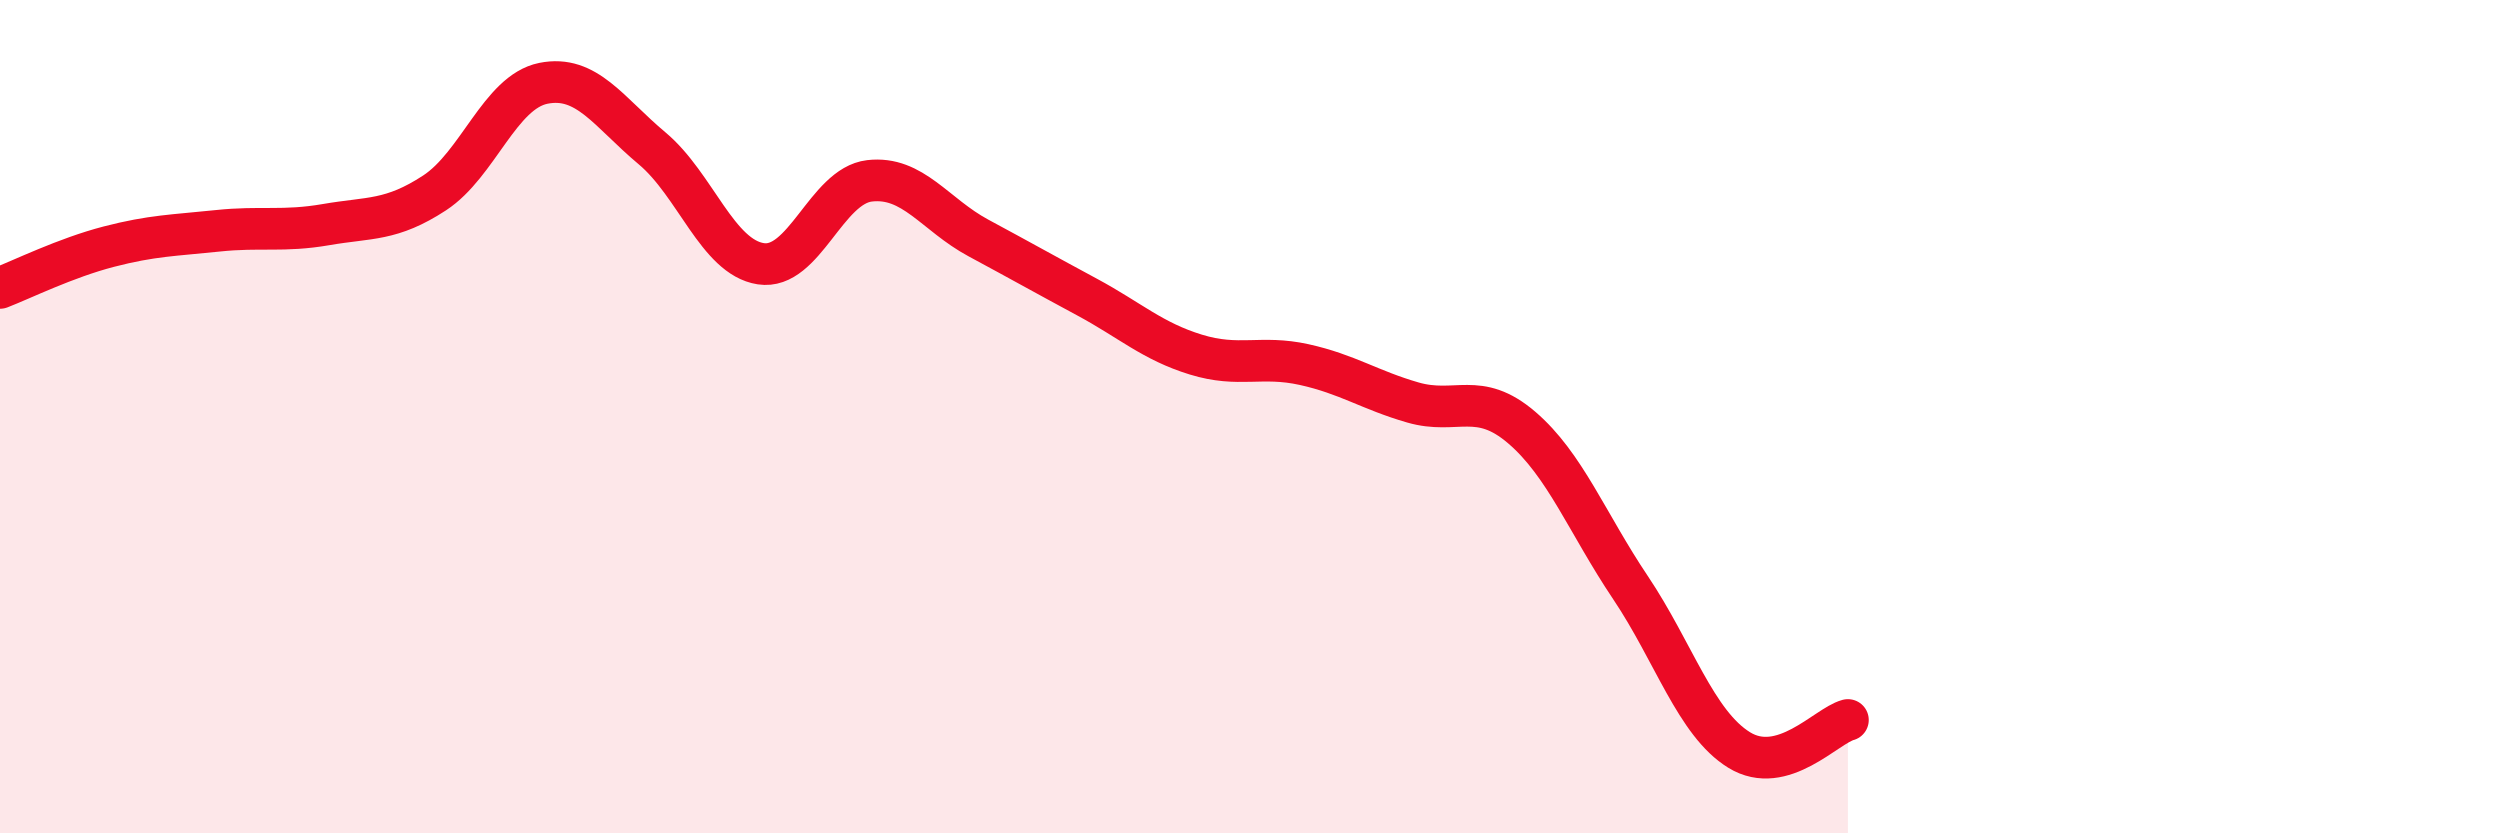 
    <svg width="60" height="20" viewBox="0 0 60 20" xmlns="http://www.w3.org/2000/svg">
      <path
        d="M 0,6.91 C 0.52,6.71 1.57,6.19 2.61,5.92 C 3.65,5.65 4.18,5.65 5.22,5.54 C 6.26,5.43 6.79,5.57 7.83,5.39 C 8.87,5.21 9.39,5.31 10.43,4.63 C 11.47,3.95 12,2.21 13.04,2 C 14.08,1.79 14.61,2.69 15.65,3.56 C 16.69,4.43 17.22,6.17 18.26,6.33 C 19.3,6.49 19.83,4.46 20.87,4.34 C 21.91,4.22 22.44,5.15 23.48,5.71 C 24.52,6.27 25.05,6.57 26.09,7.13 C 27.13,7.69 27.66,8.19 28.7,8.51 C 29.74,8.83 30.26,8.52 31.3,8.75 C 32.34,8.98 32.87,9.36 33.91,9.66 C 34.95,9.96 35.48,9.37 36.52,10.26 C 37.56,11.15 38.09,12.55 39.13,14.1 C 40.17,15.65 40.7,17.36 41.74,18 C 42.78,18.64 43.83,17.42 44.35,17.28L44.35 20L0 20Z"
        fill="#EB0A25"
        opacity="0.1"
        stroke-linecap="round"
        stroke-linejoin="round"
      />
      <path
        d="M 0,6.91 C 0.52,6.71 1.57,6.19 2.61,5.92 C 3.65,5.65 4.18,5.65 5.22,5.54 C 6.26,5.43 6.79,5.57 7.83,5.39 C 8.87,5.21 9.39,5.31 10.43,4.63 C 11.47,3.95 12,2.21 13.04,2 C 14.08,1.79 14.61,2.69 15.65,3.56 C 16.69,4.43 17.22,6.17 18.26,6.33 C 19.3,6.49 19.83,4.46 20.87,4.34 C 21.91,4.22 22.44,5.15 23.48,5.71 C 24.52,6.27 25.05,6.57 26.09,7.13 C 27.13,7.69 27.66,8.19 28.7,8.51 C 29.74,8.83 30.26,8.52 31.3,8.75 C 32.34,8.98 32.87,9.36 33.91,9.66 C 34.95,9.96 35.48,9.37 36.52,10.26 C 37.56,11.15 38.09,12.55 39.13,14.1 C 40.17,15.65 40.7,17.36 41.74,18 C 42.78,18.64 43.83,17.42 44.35,17.28"
        stroke="#EB0A25"
        stroke-width="1"
        fill="none"
        stroke-linecap="round"
        stroke-linejoin="round"
      />
    </svg>
  